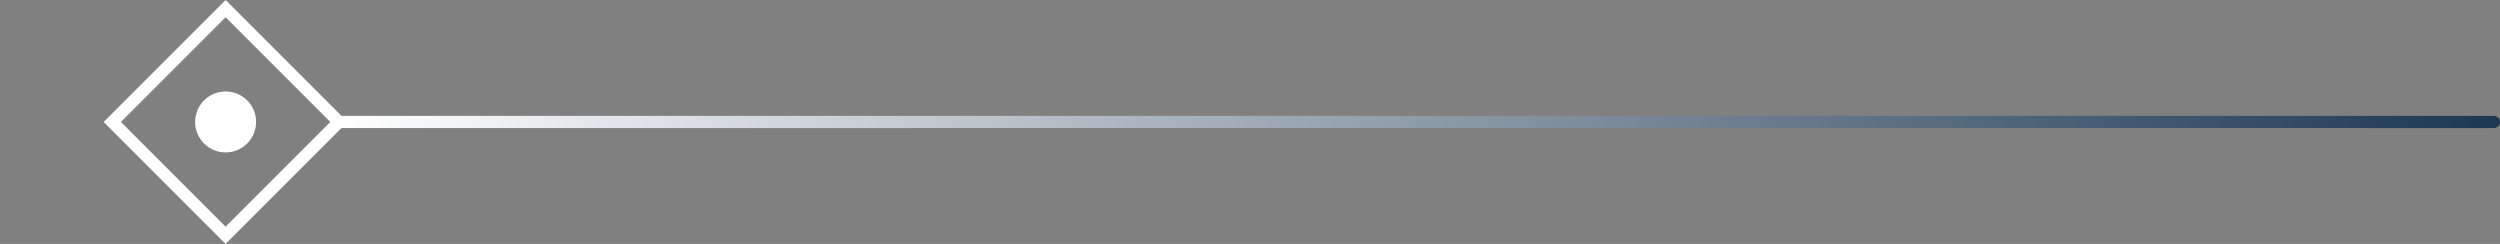 <svg width="410" height="40" viewBox="0 0 410 40" fill="none" xmlns="http://www.w3.org/2000/svg">
<rect x="0" y="0" width="410" height="40" fill="#808080" stroke="none"/>
<path d="M55.586 20L37 1.414L18.414 20L37 38.586L55.586 20Z" stroke="white" stroke-width="2"/>
<circle cx="5" cy="5" r="5" transform="matrix(-1 0 0 1 42 15)" fill="white"/>
<path d="M56 20H409" stroke="url(#paint0_linear_19_920)" stroke-width="2" stroke-linecap="round"/>
<defs>
<linearGradient id="paint0_linear_19_920" x1="56" y1="20.5" x2="409" y2="20.5" gradientUnits="userSpaceOnUse">
<stop stop-color="white"/>
<stop offset="1" stop-color="#1E3853"/>
</linearGradient>
</defs>
</svg>
